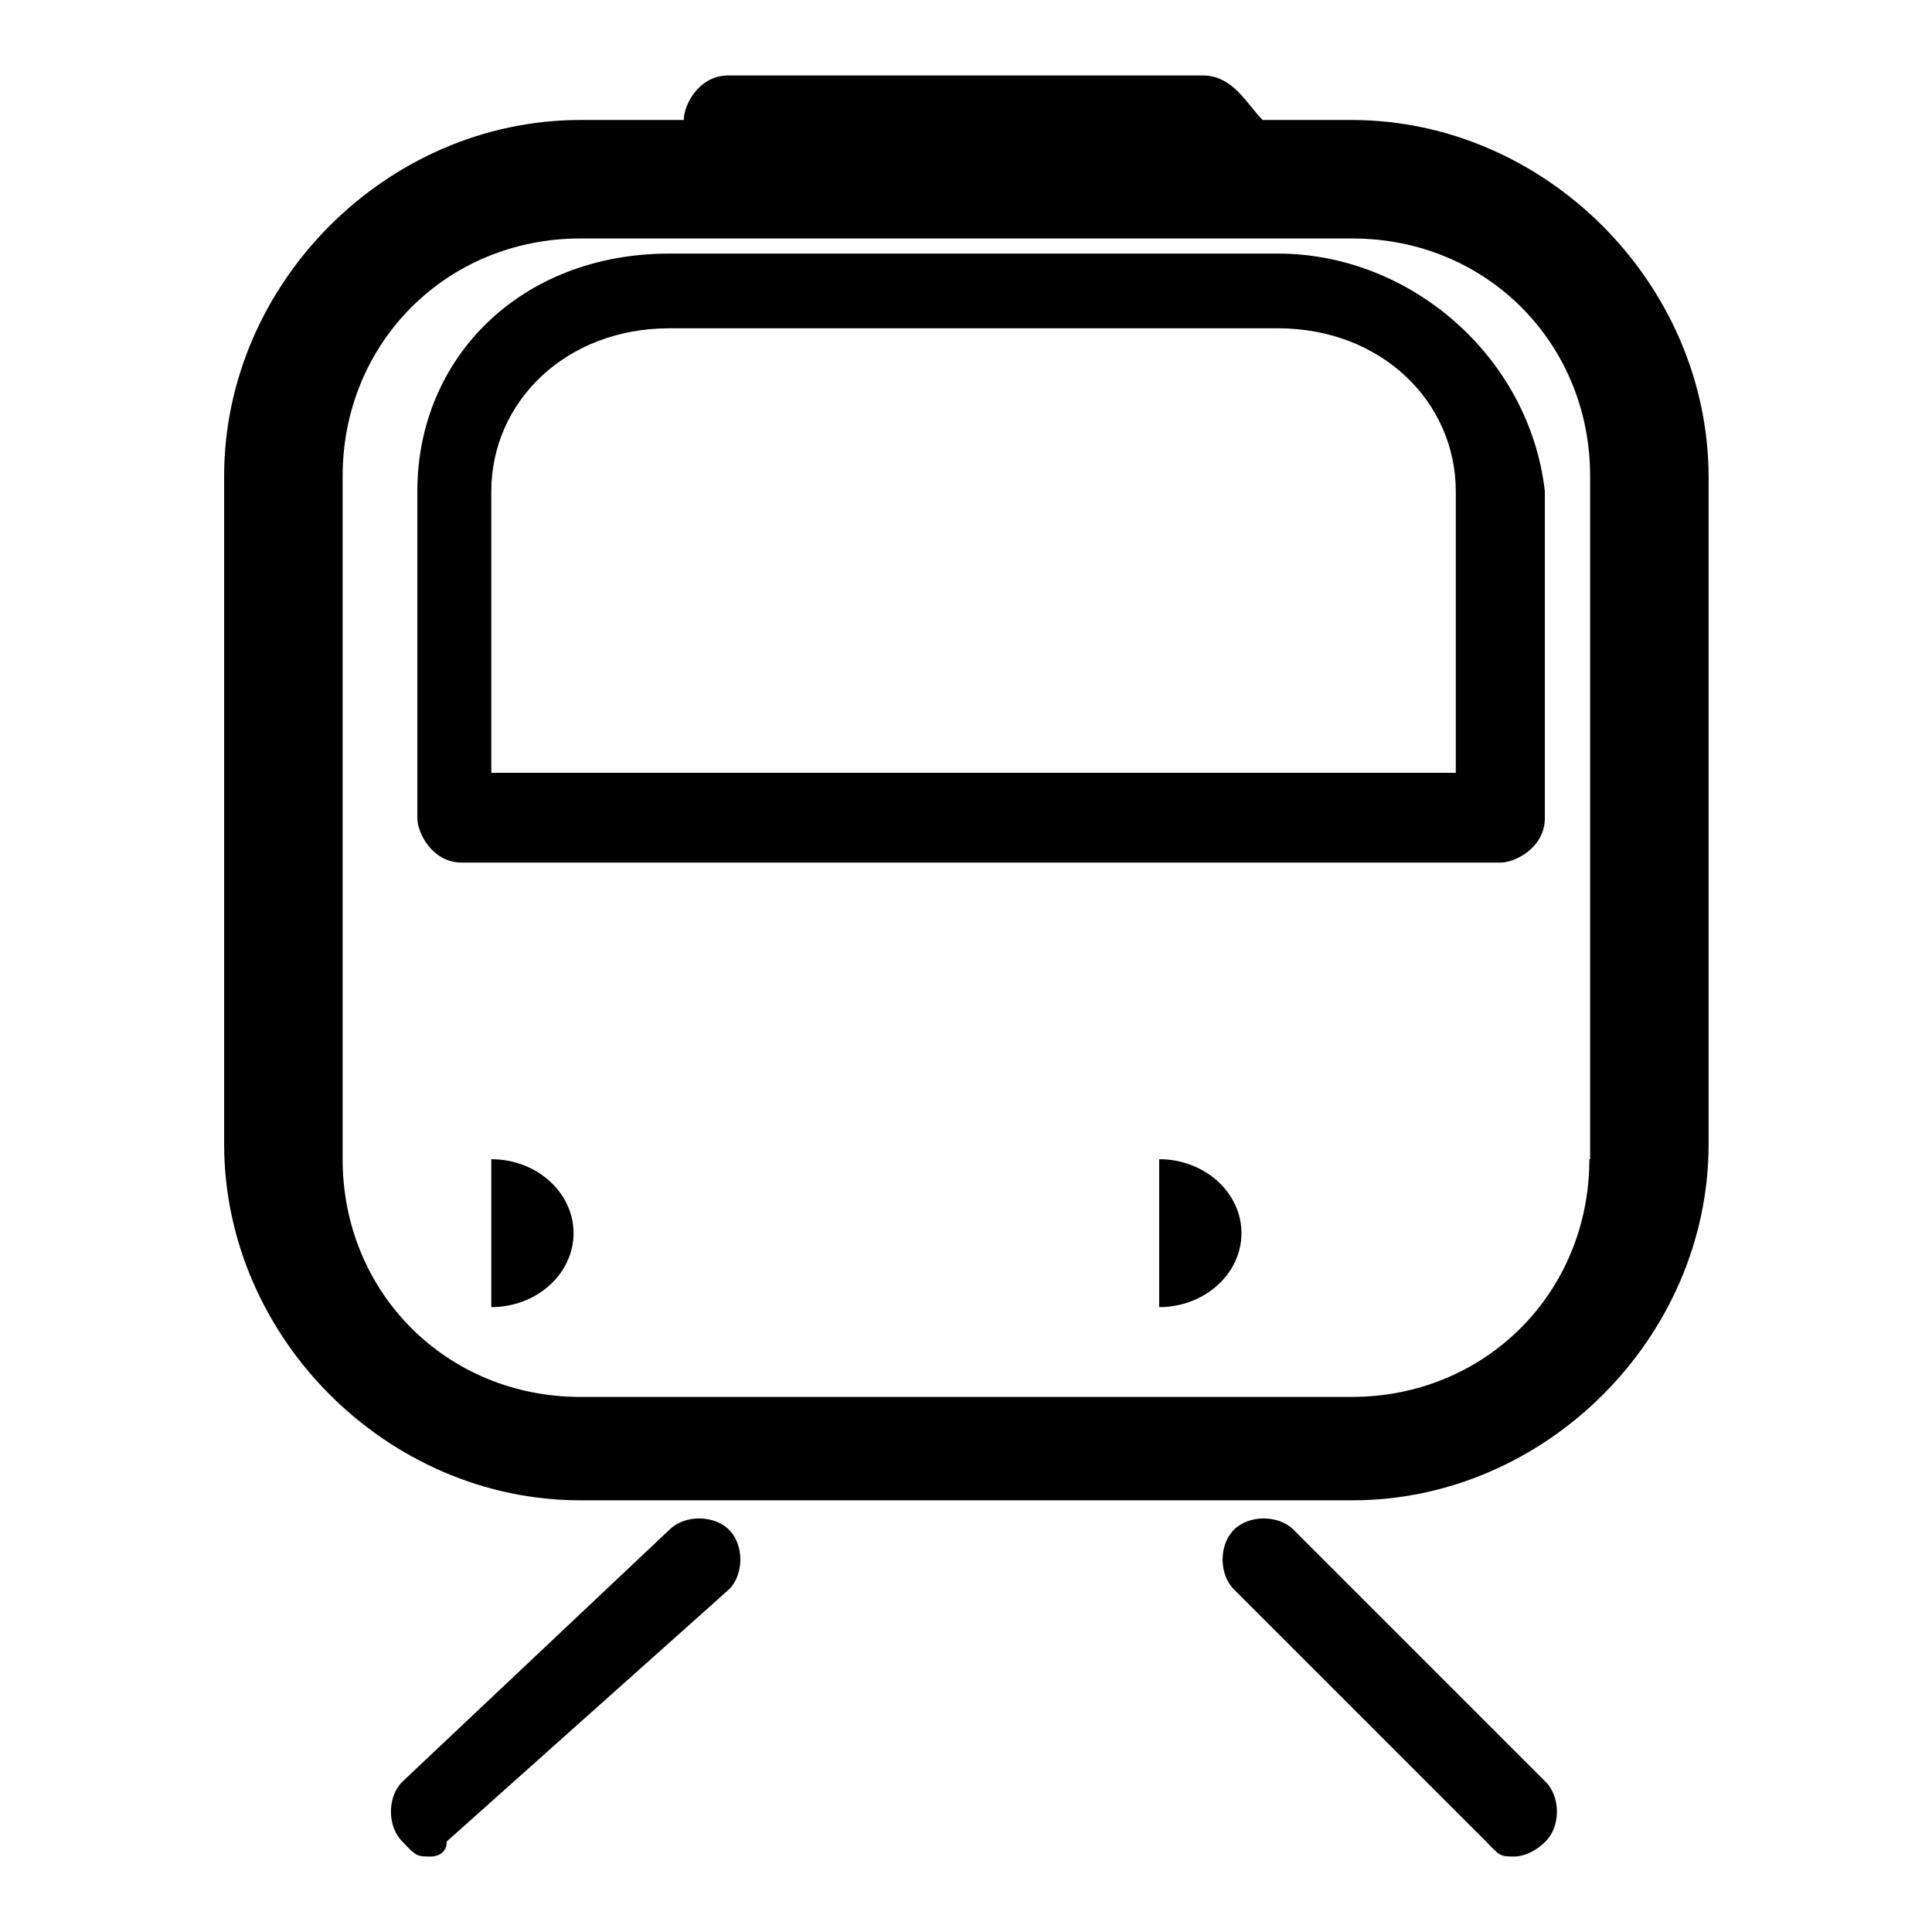 <?xml version="1.0" encoding="utf-8"?>
<!-- Svg Vector Icons : http://www.onlinewebfonts.com/icon -->
<!DOCTYPE svg PUBLIC "-//W3C//DTD SVG 1.1//EN" "http://www.w3.org/Graphics/SVG/1.1/DTD/svg11.dtd">
<svg version="1.1" xmlns="http://www.w3.org/2000/svg" xmlns:xlink="http://www.w3.org/1999/xlink" x="0px" y="0px" viewBox="0 0 256 256" enable-background="new 0 0 256 256" xml:space="preserve">
<g><g><path fill="#000000" d="M65.1,153.6c6,0,10.9,4.4,10.9,9.8c0,5.4-4.9,9.8-10.9,9.8V153.6z"/><path fill="#000000" d="M153.6,153.6c6,0,10.9,4.4,10.9,9.8c0,5.4-4.9,9.8-10.9,9.8V153.6z"/><path fill="#000000" d="M179.1,15.9h-11.8c-2-2-3.9-5.9-7.9-5.9H96.5c-3.9,0-5.9,3.9-5.9,5.9H76.9c-25.6,0-47.2,21.6-47.2,47.2v88.5c0,25.6,21.6,47.2,47.2,47.2h102.3c25.6,0,47.2-21.6,47.2-47.2V63.1C226.3,37.5,204.7,15.9,179.1,15.9z M210.6,153.6c0,17.7-13.8,31.5-31.5,31.5H76.9c-17.7,0-31.5-13.8-31.5-31.5V63.1c0-17.7,13.8-31.5,31.5-31.5h102.3c17.7,0,31.5,13.8,31.5,31.5V153.6z"/><path fill="#000000" d="M169.3,33.6H88.7c-19.7,0-33.4,13.8-33.4,31.5v43.3c0,2,2,5.9,5.9,5.9h137.6c2,0,5.9-2,5.9-5.9V65.1C202.7,47.4,187,33.6,169.3,33.6z M192.9,102.4H65.1V65.1c0-11.8,9.8-21.6,23.6-21.6h80.6c13.8,0,23.6,9.8,23.6,21.6V102.4z"/><path fill="#000000" d="M57.2,246c-2,0-2,0-3.9-2c-2-2-2-5.9,0-7.9l35.4-33.4c2-2,5.9-2,7.9,0c2,2,2,5.9,0,7.9L59.2,244C59.2,246,57.2,246,57.2,246z"/><path fill="#000000" d="M200.8,246c-2,0-2,0-3.9-2l-33.4-33.4c-2-2-2-5.9,0-7.9c2-2,5.9-2,7.9,0l33.4,33.4c2,2,2,5.9,0,7.9S200.8,246,200.8,246z"/></g></g>
</svg>